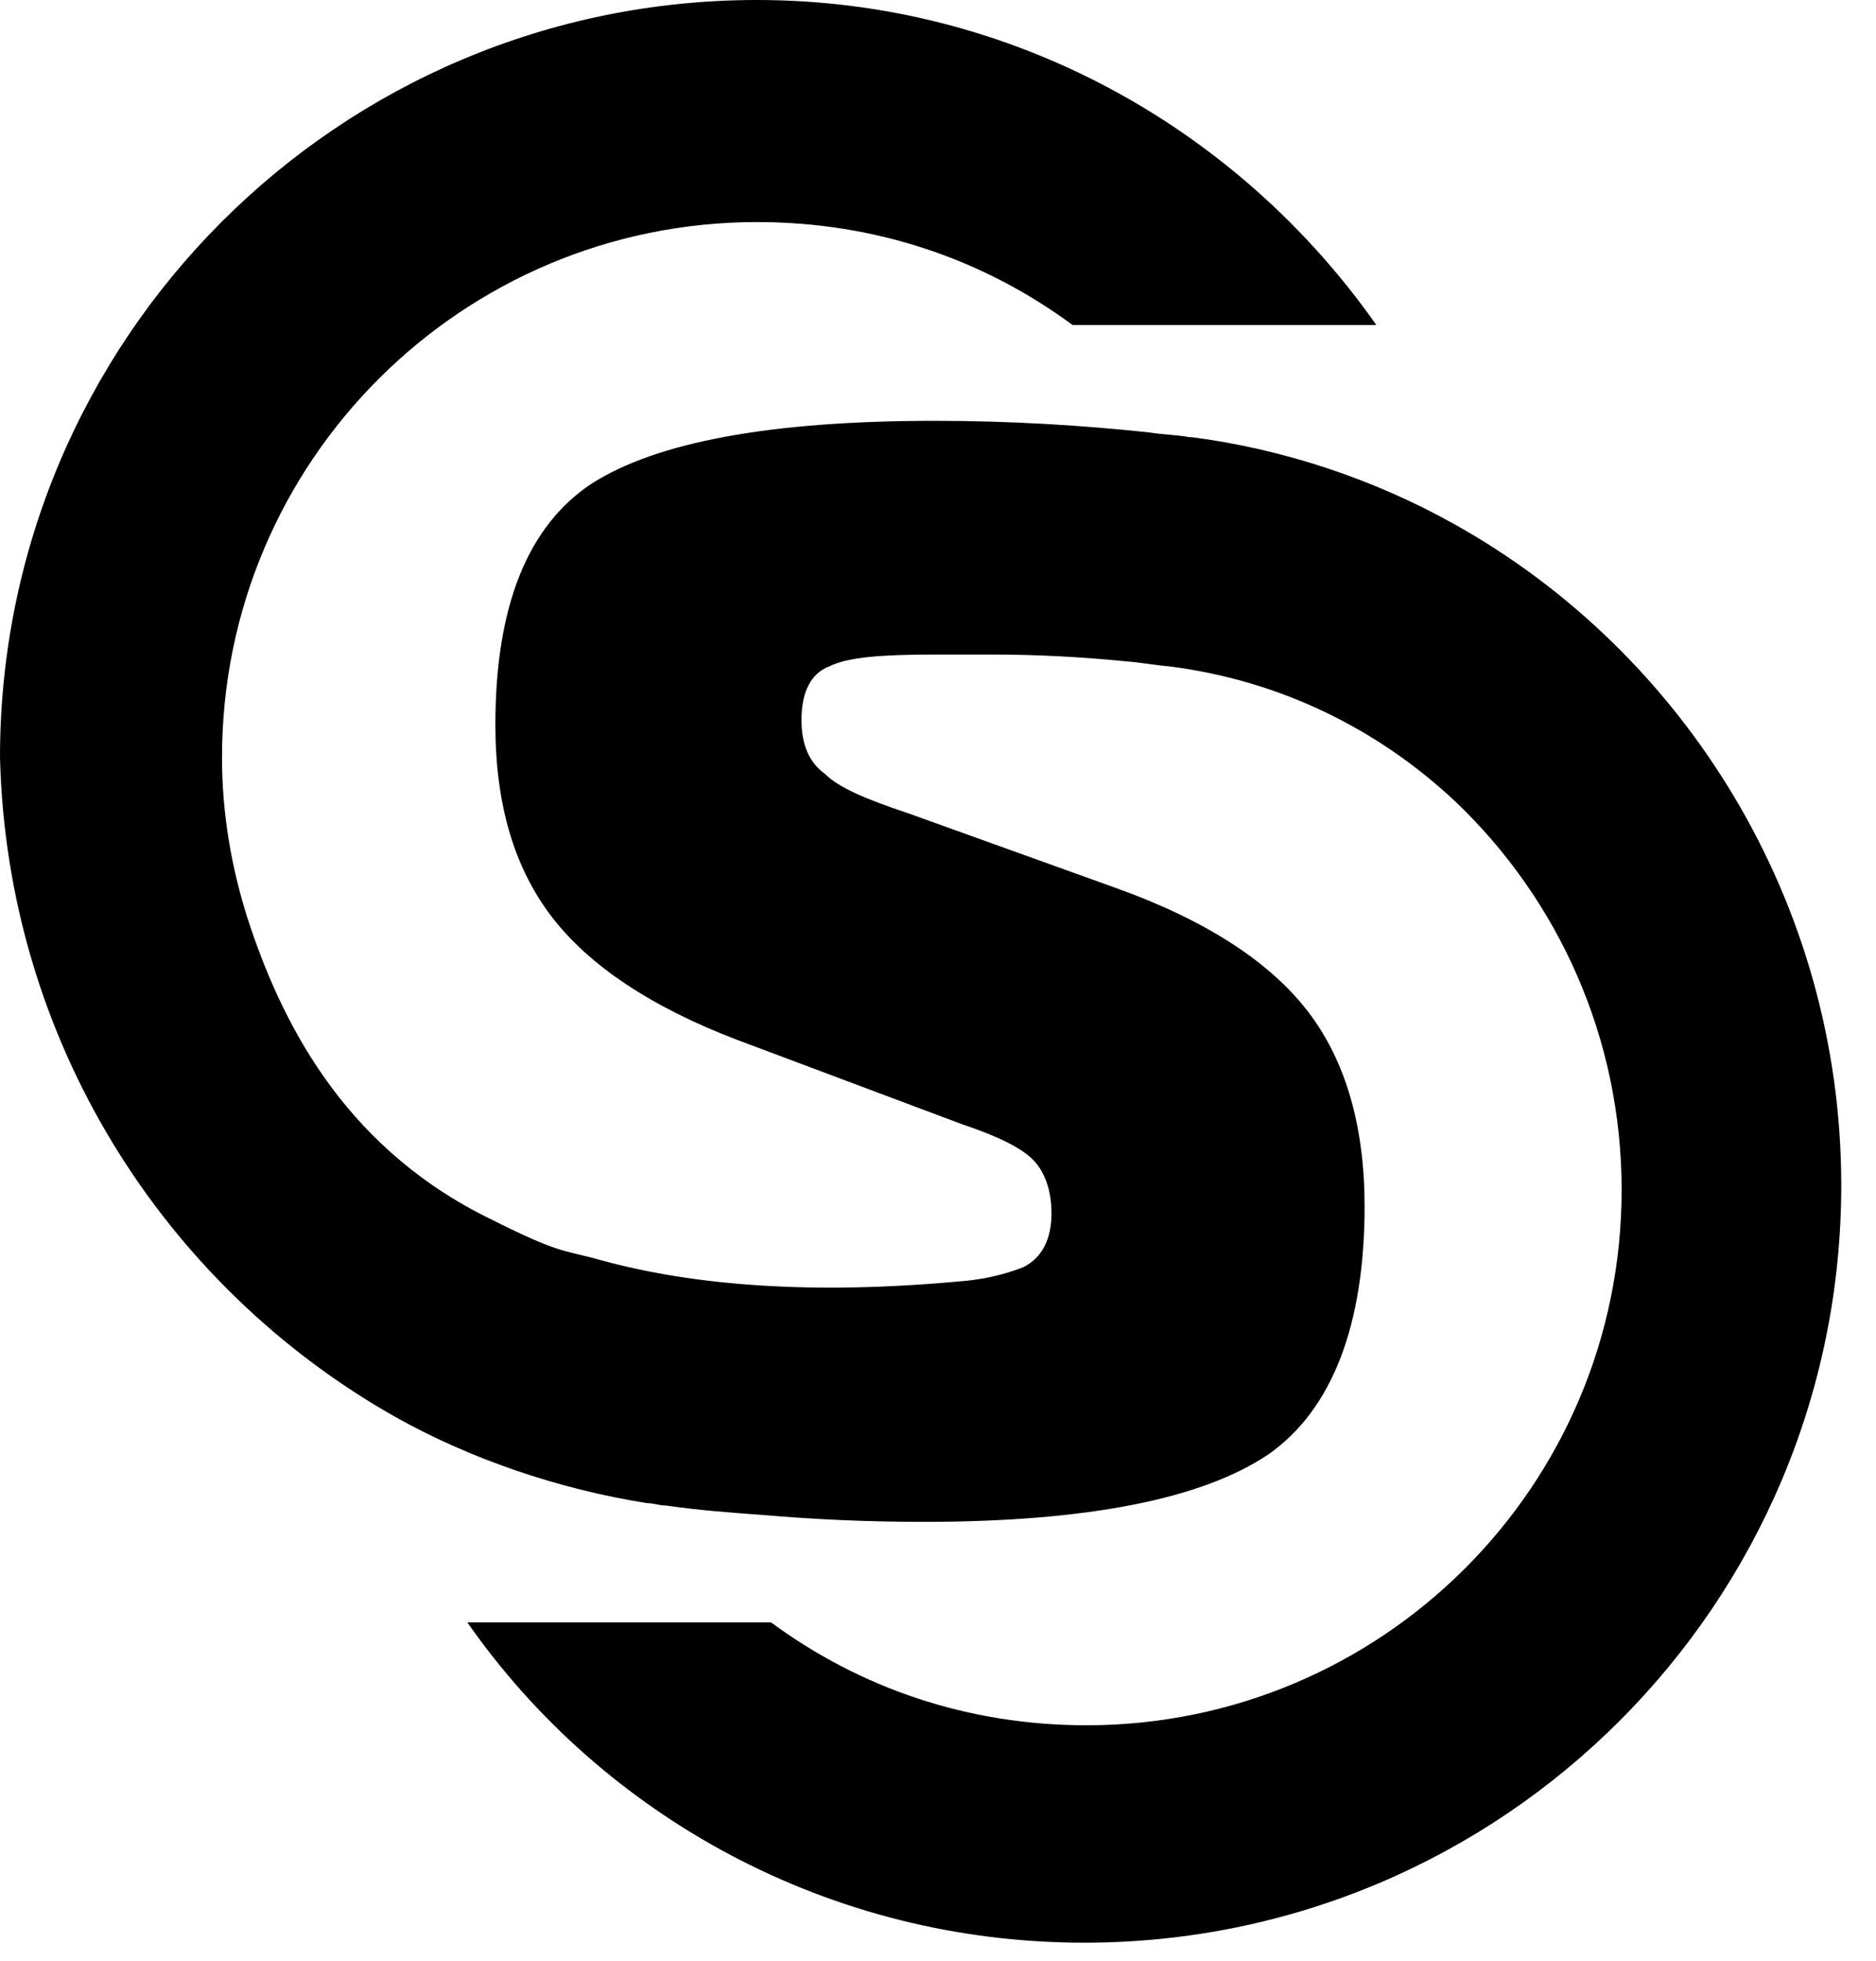 <svg xmlns="http://www.w3.org/2000/svg" version="1.1" xmlns:xlink="http://www.w3.org/1999/xlink" width="200" height="209"><svg width="200" height="209" viewBox="0 0 200 209" fill="currentColor" xmlns="http://www.w3.org/2000/svg">
<g id="SvgjsG1013">
<path id="SvgjsPath1012" d="M42.1 150.96C50.073 155.443 59.538 158.683 69.004 160.176C69.753 160.176 70.248 160.426 70.996 160.426C74.485 160.925 77.722 161.174 81.211 161.423C86.938 161.919 92.669 162.168 98.399 162.168C116.087 162.168 128.29 159.677 135.268 154.944C141.993 150.212 145.479 141.245 145.479 128.539C145.479 120.071 143.486 113.097 139.502 107.865C135.514 102.633 128.789 98.15 119.074 94.661L96.903 86.689C92.419 85.195 89.432 83.951 87.936 82.455C86.193 81.211 85.445 79.218 85.445 76.724C85.445 73.737 86.442 71.745 88.435 70.996C90.427 69.999 94.165 69.749 99.643 69.749H105.873C110.606 69.749 115.339 69.999 120.321 70.498C120.82 70.498 124.056 70.996 124.555 70.996C136.512 72.49 146.975 77.722 155.194 85.445C166.156 95.908 172.881 110.606 172.881 126.797C172.881 158.433 147.225 183.841 115.837 183.841C103.132 183.841 91.674 179.856 82.205 172.881H49.823C64.271 193.556 88.435 207.009 115.588 207.009C160.176 207.009 196.296 170.889 196.296 126.298C196.296 96.154 179.607 69.5 154.944 55.8C146.476 51.067 136.761 47.828 127.046 46.584H126.797C125.553 46.334 124.056 46.334 122.563 46.085C115.588 45.337 107.865 44.841 99.643 44.841C82.205 44.841 70.002 47.083 63.024 51.566C56.299 56.05 52.813 64.521 52.813 77.223C52.813 85.694 54.806 92.419 58.79 97.651C62.778 102.883 69.503 107.366 78.719 110.855L102.633 119.822C106.372 121.066 108.86 122.313 110.107 123.557C111.351 124.804 112.099 126.797 112.099 129.288C112.099 132.028 111.105 134.021 109.109 135.018C107.865 135.514 105.623 136.262 102.633 136.512C86.692 138.005 73.987 137.011 64.022 134.27C62.279 133.771 60.782 133.522 59.289 133.023C57.047 132.278 54.057 130.781 51.566 129.537C36.37 121.814 29.894 108.61 26.405 97.9C24.662 92.419 23.668 86.689 23.668 80.712C23.668 49.075 49.324 23.664 80.712 23.664C93.417 23.664 104.875 27.652 114.341 34.627H146.726C132.028 13.7 107.865 0 80.712 0C36.12 0 0 36.12 0 80.712C0.748 110.855 17.438 137.011 42.1 150.96Z"></path>
</g>
</svg><style>@media (prefers-color-scheme: light) { :root { filter: none; } }
@media (prefers-color-scheme: dark) { :root { filter: none; } }
</style></svg>